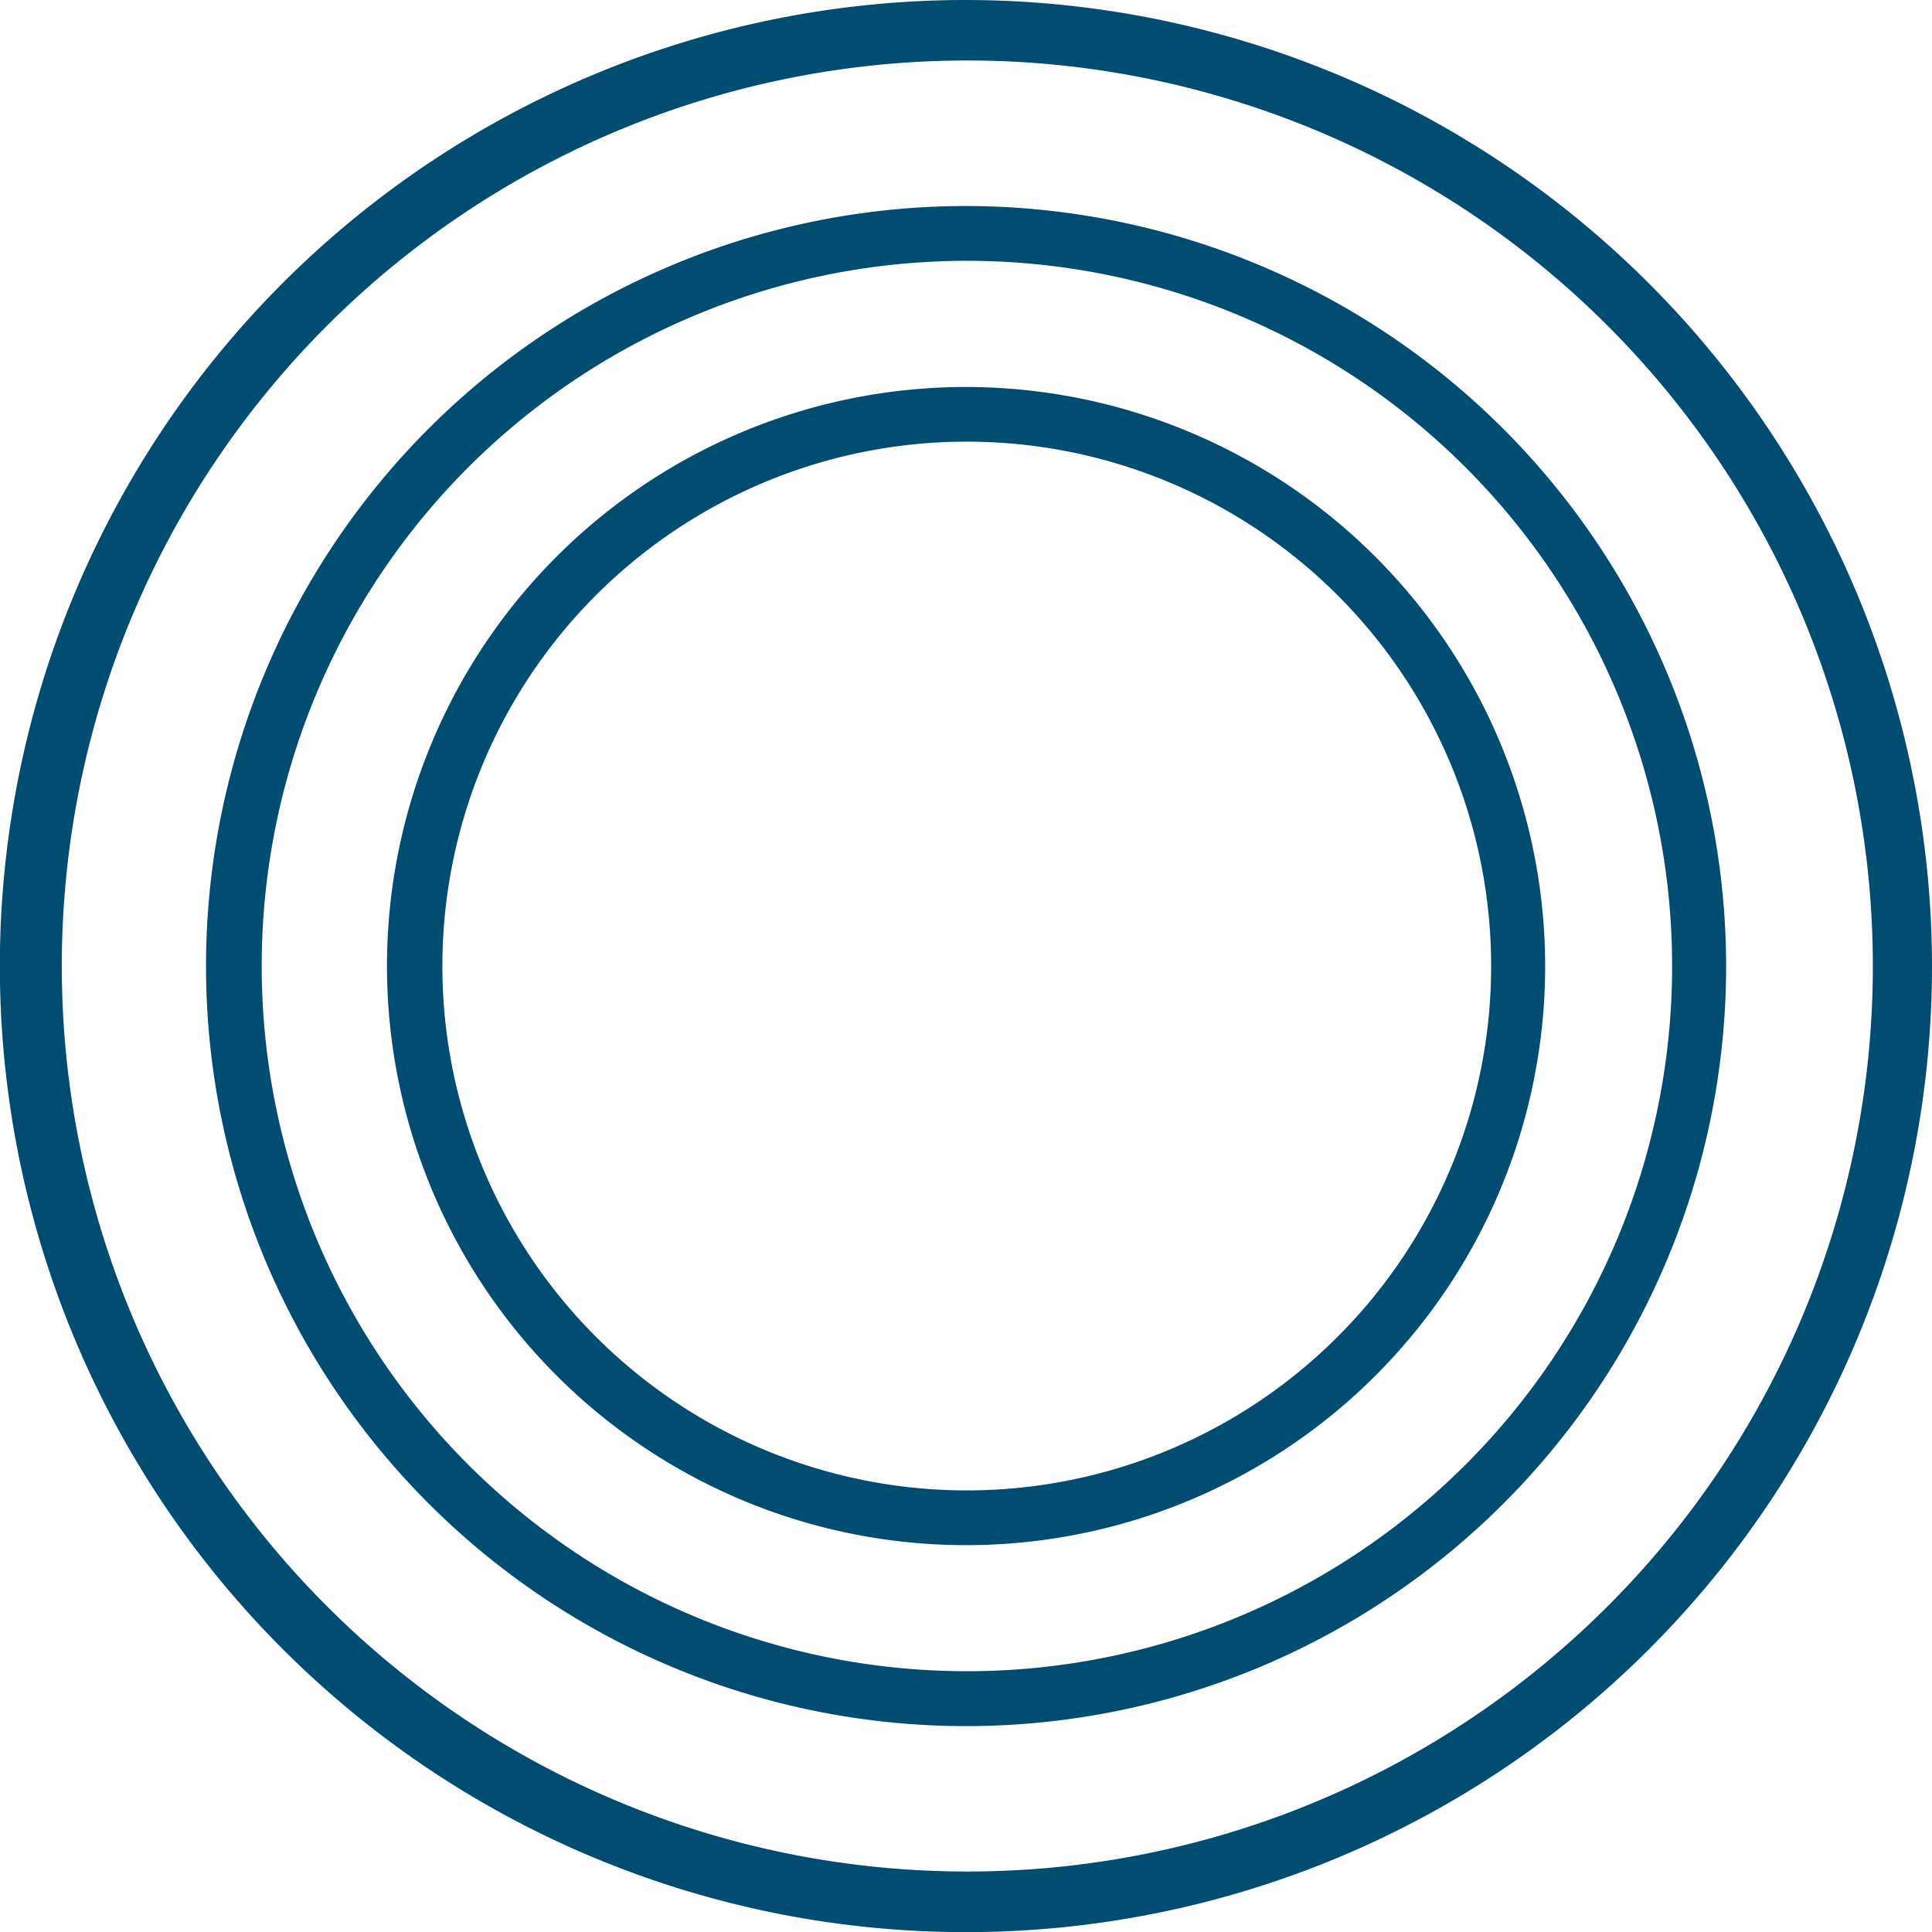 <?xml version="1.0" encoding="UTF-8"?> <svg xmlns="http://www.w3.org/2000/svg" viewBox="0 0 138.79 138.79"><defs><style>.cls-1{fill:#004d71;}</style></defs><title>prokera-icon</title><g id="Layer_2" data-name="Layer 2"><g id="Layer_1-2" data-name="Layer 1"><path class="cls-1" d="M69.39,27.8A41.6,41.6,0,1,0,111,69.39,41.64,41.64,0,0,0,69.39,27.8ZM96.06,96.06a37.67,37.67,0,1,1,11.06-26.67A37.63,37.63,0,0,1,96.06,96.06ZM69.39,0a69.4,69.4,0,1,0,69.4,69.39A69.47,69.47,0,0,0,69.39,0Zm46.05,115.44a65.05,65.05,0,1,1,19.1-46A65,65,0,0,1,115.44,115.44ZM69.39,14.8A54.6,54.6,0,1,0,124,69.39,54.65,54.65,0,0,0,69.39,14.8Zm35.86,90.45a50.66,50.66,0,1,1,14.87-35.86A50.61,50.61,0,0,1,105.25,105.25Z"></path></g></g></svg> 